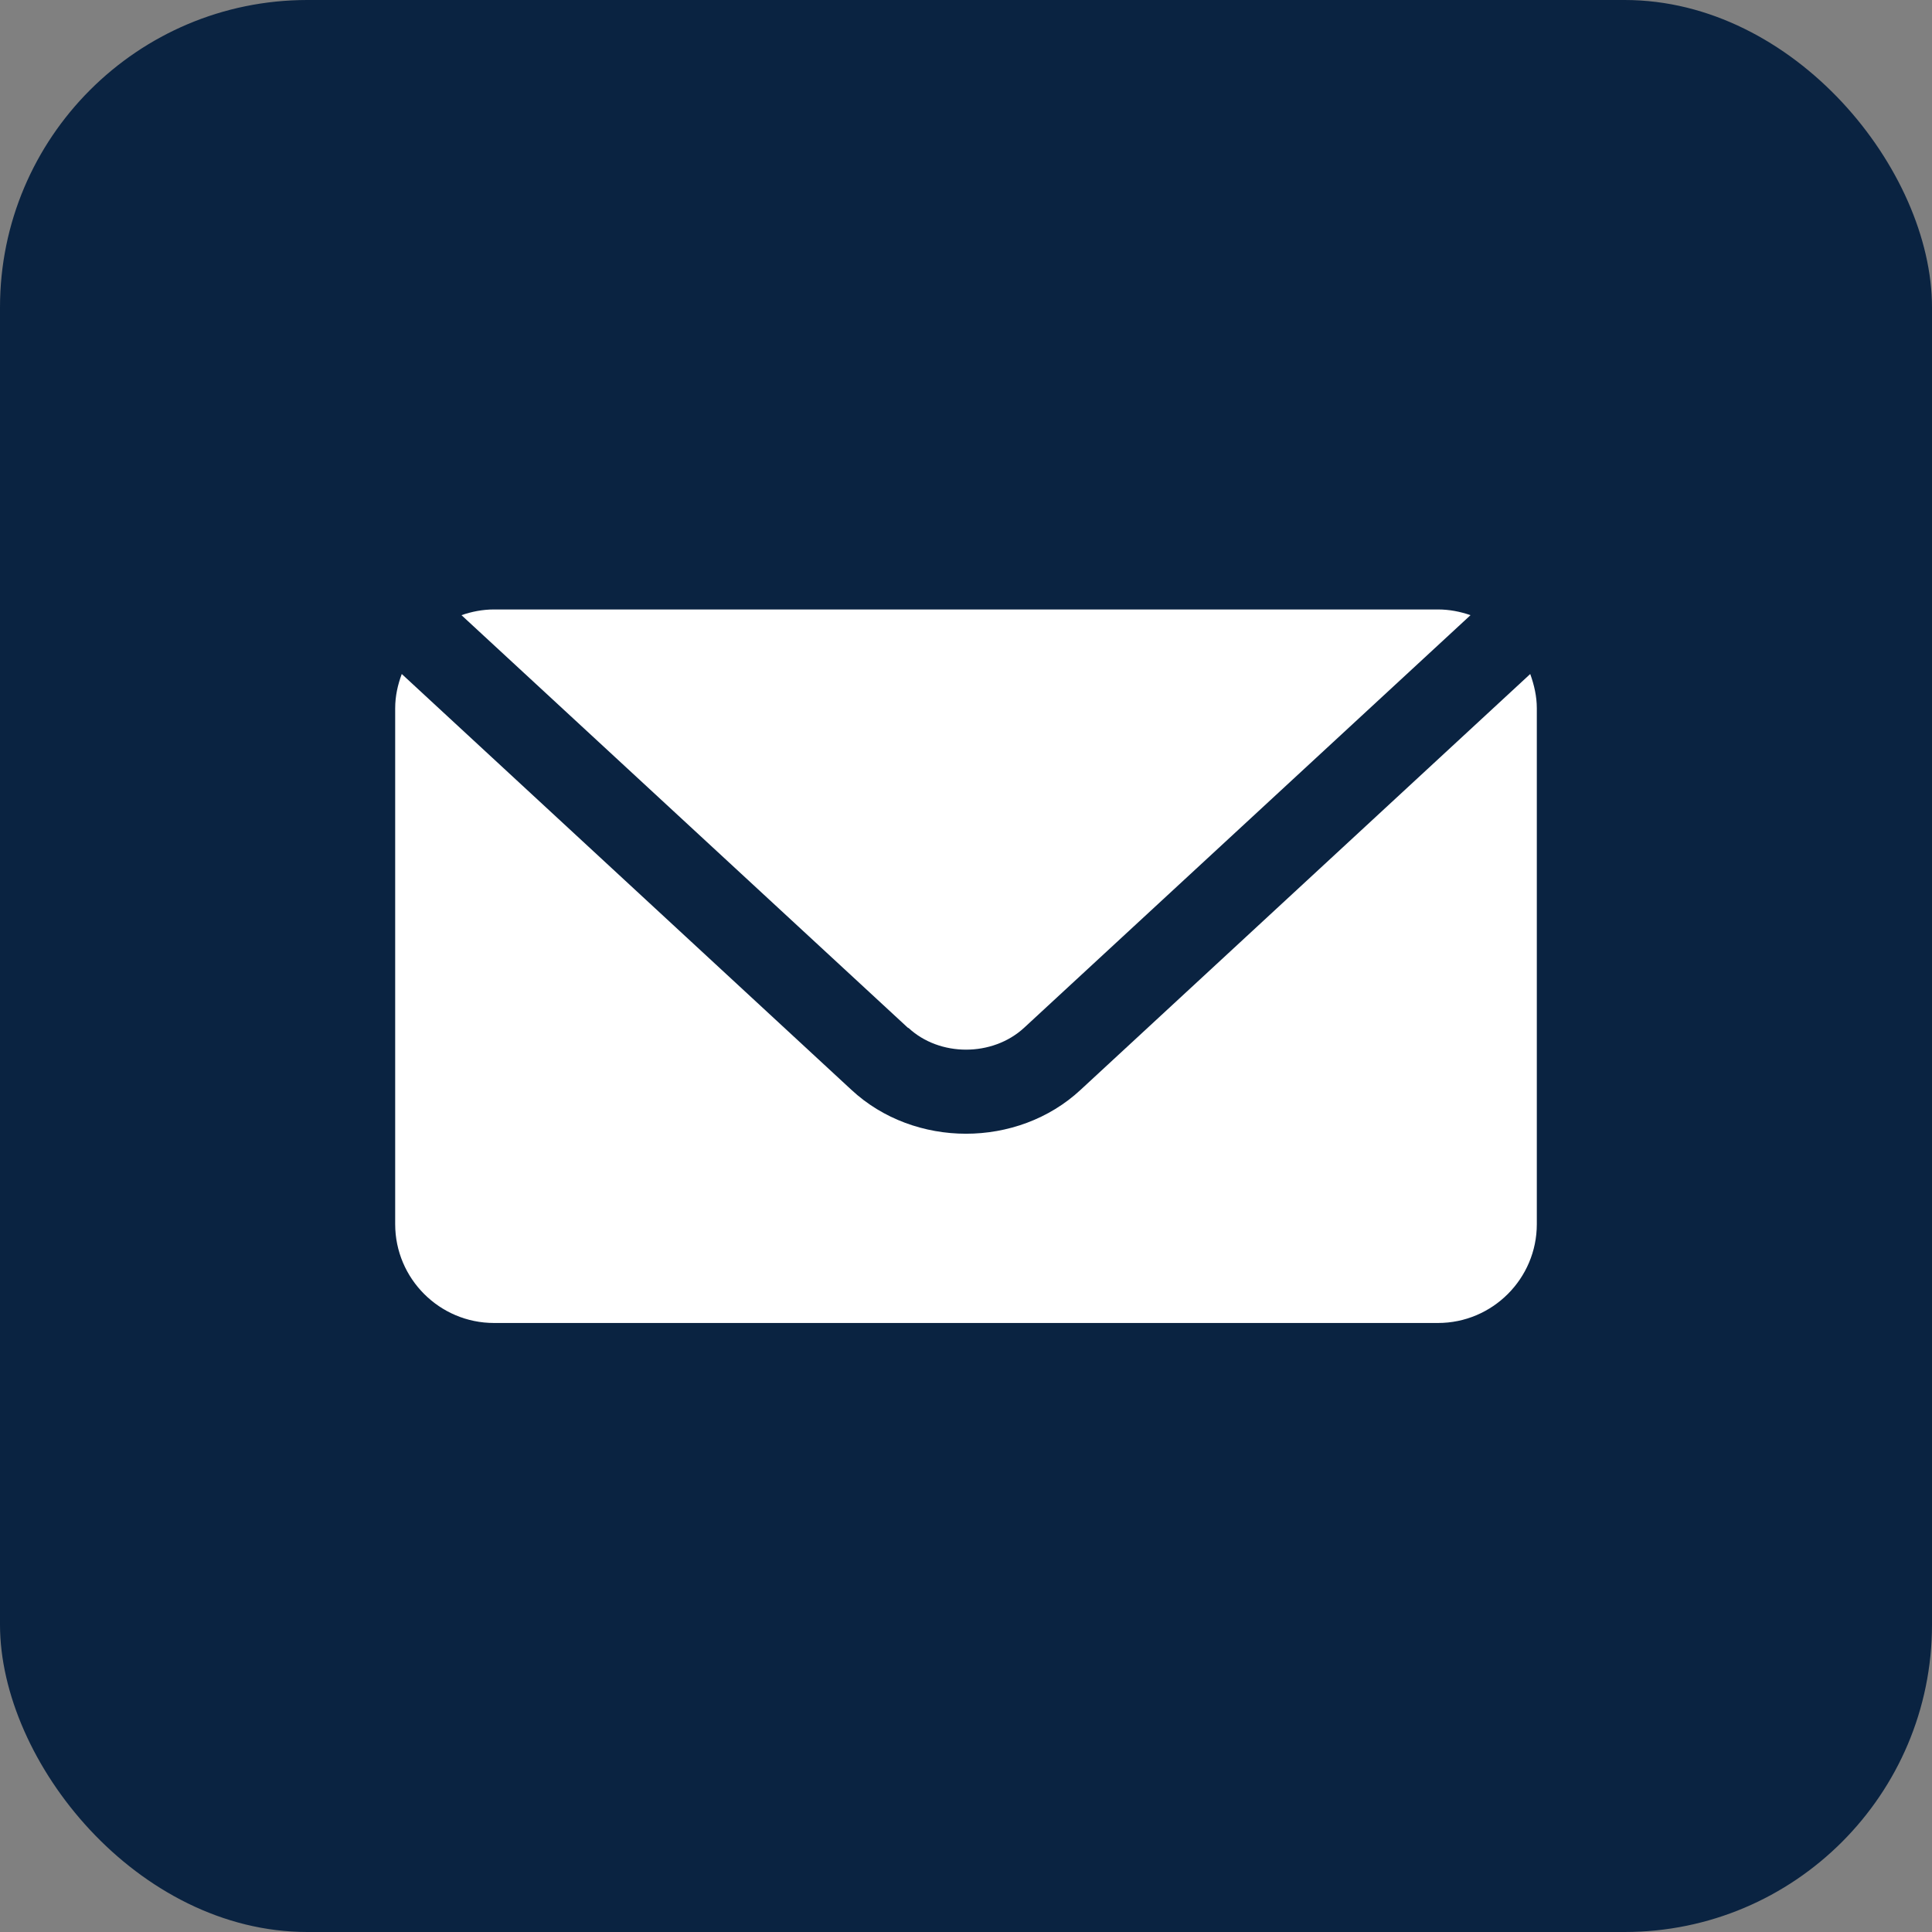 <?xml version="1.0" encoding="UTF-8"?><svg id="_イヤー_2" xmlns="http://www.w3.org/2000/svg" viewBox="0 0 44 44"><rect x="0" y="0" width="44" height="44" fill="#808080" stroke="none"/><defs><style>.cls-1{fill:#fff;}.cls-2{fill:#0a2341;}</style></defs><g id="_ビゲーター"><g><rect class="cls-2" width="44" height="44" rx="7" ry="7"/><g><path class="cls-1" d="M24.61,24.82c-.72,.67-1.67,1-2.61,1s-1.89-.33-2.61-1L9.15,15.35c-.09,.24-.15,.5-.15,.78v11.75c0,1.24,1.01,2.25,2.25,2.25h21.5c1.24,0,2.25-1.01,2.25-2.25v-11.75c0-.27-.06-.53-.15-.78l-10.24,9.47Z"/><path class="cls-1" d="M20.69,23.41c.71,.66,1.91,.66,2.63,0l10.17-9.4c-.23-.08-.48-.13-.74-.13H11.25c-.26,0-.51,.05-.74,.13l10.17,9.4Z"/></g></g></g></svg>